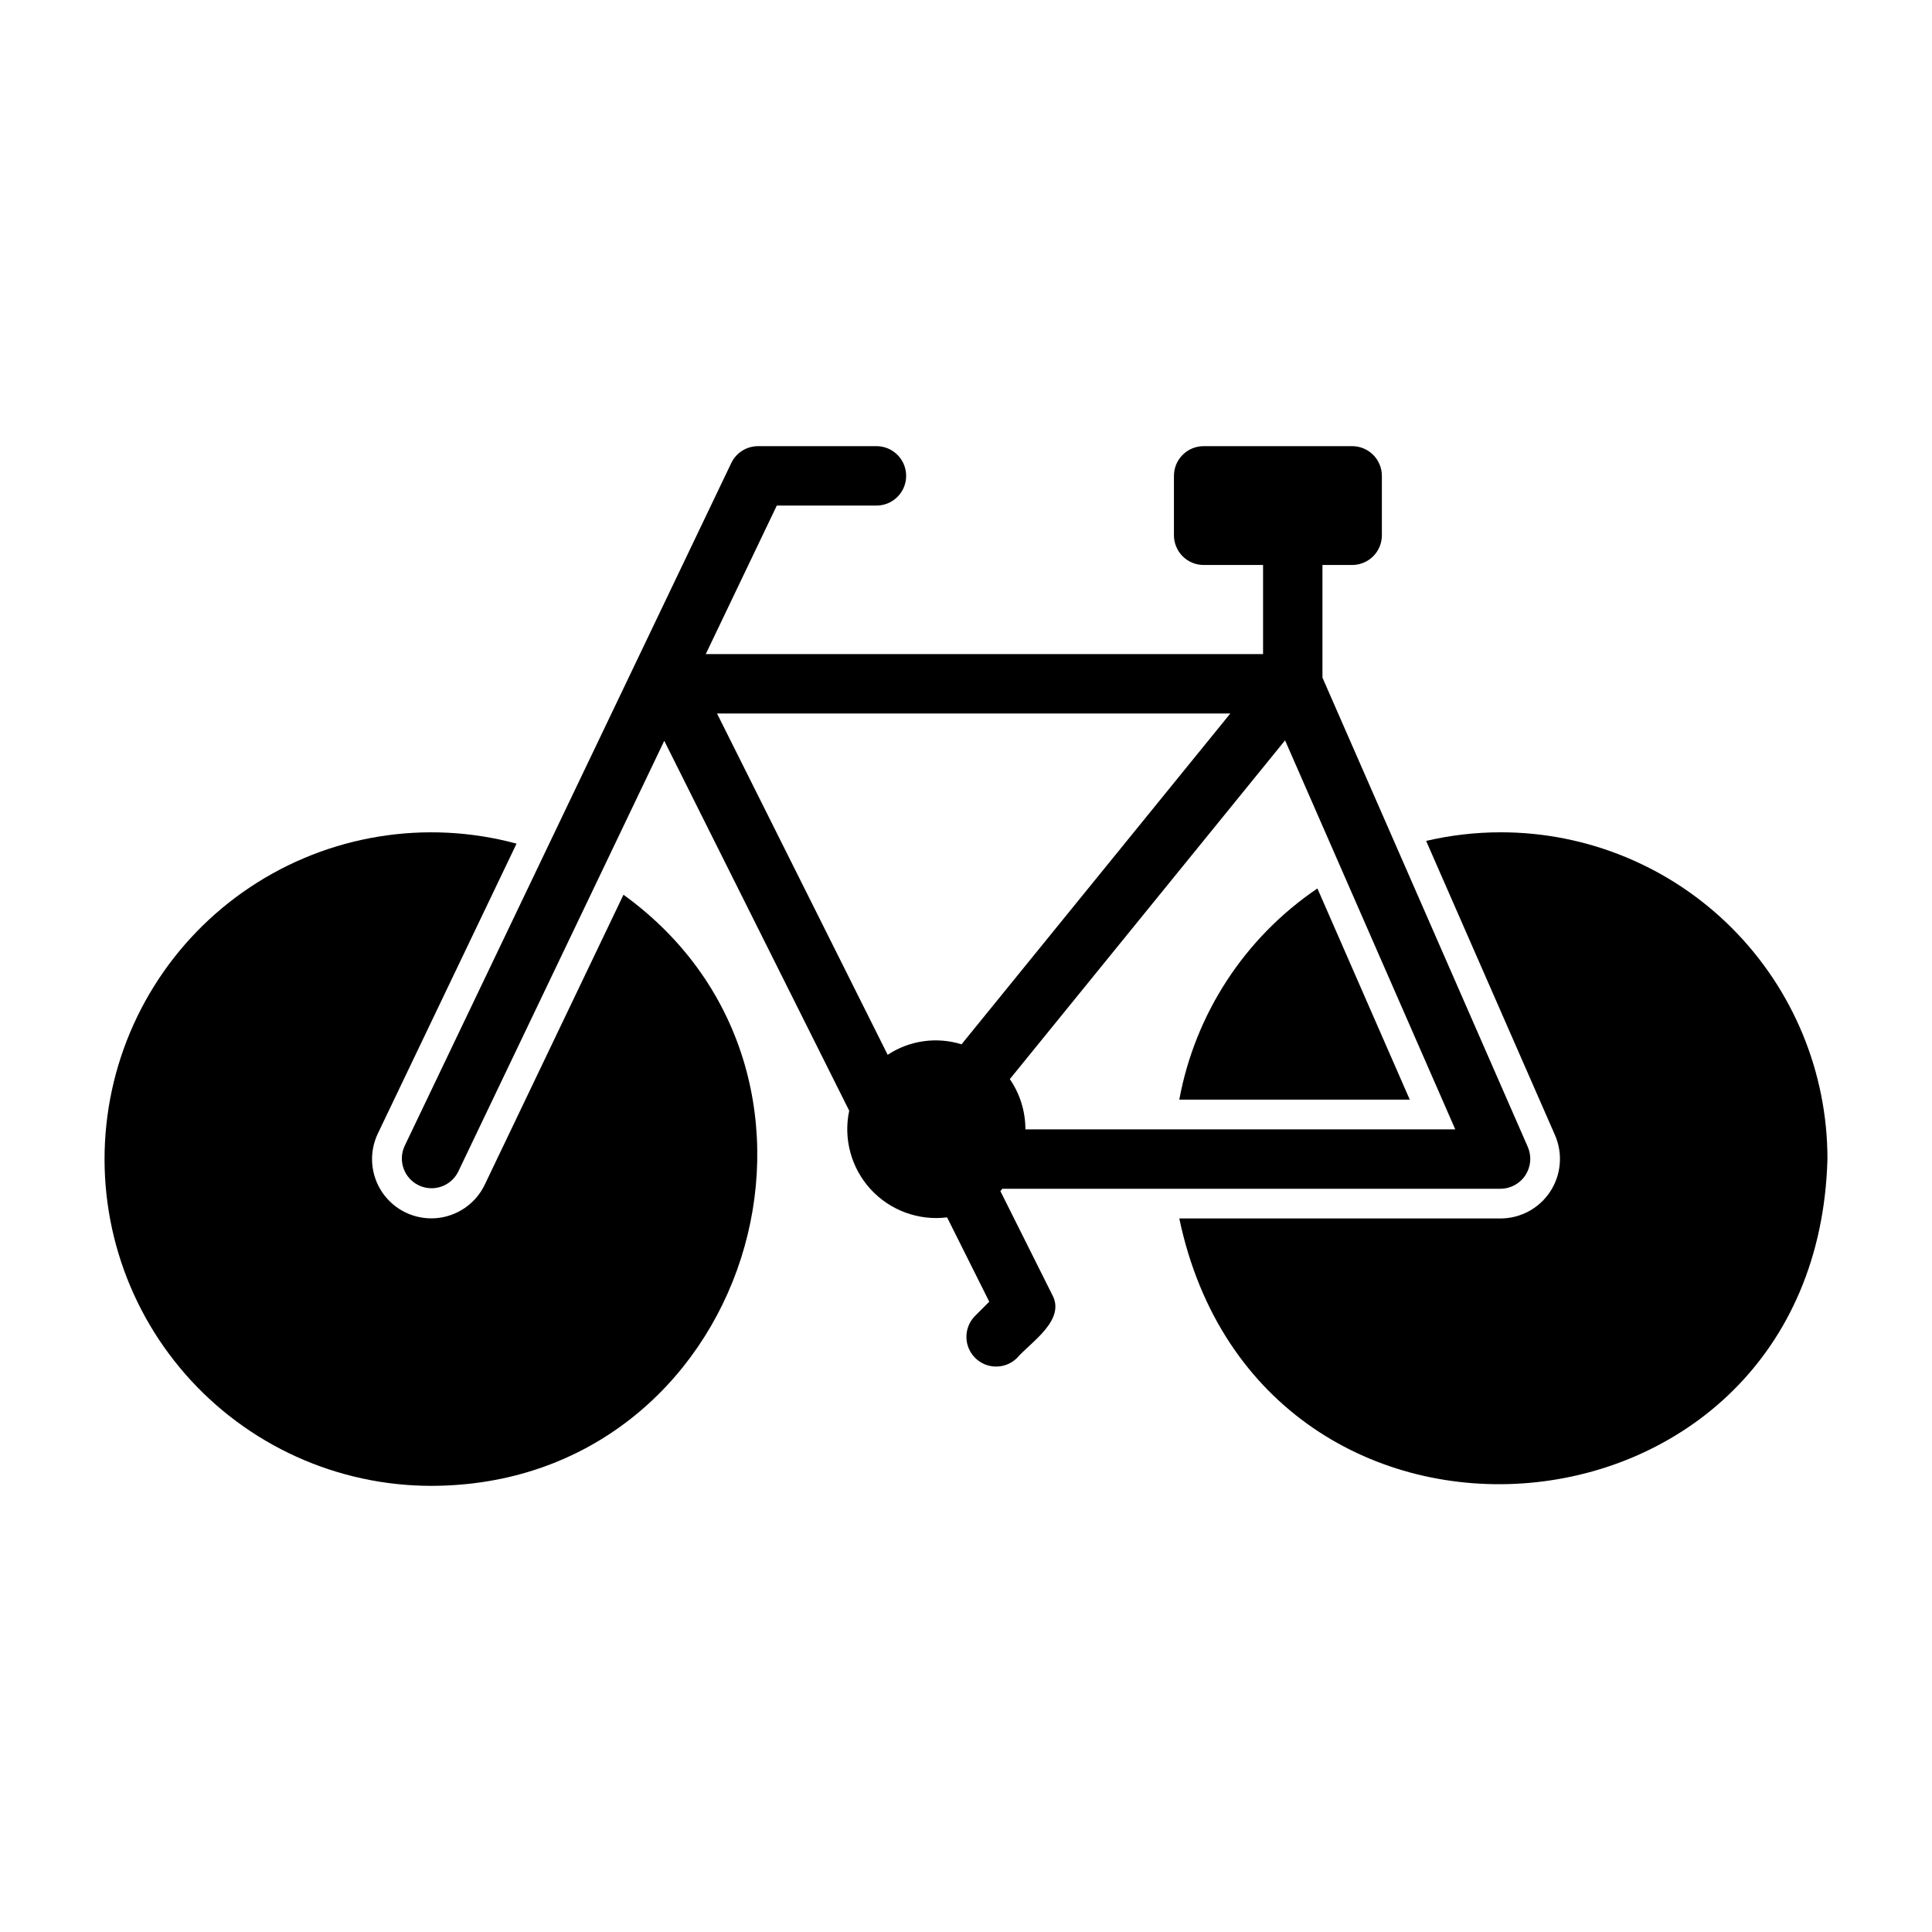 <?xml version="1.0" encoding="UTF-8"?>
<!-- Uploaded to: ICON Repo, www.svgrepo.com, Generator: ICON Repo Mixer Tools -->
<svg fill="#000000" width="800px" height="800px" version="1.1" viewBox="144 144 512 512" xmlns="http://www.w3.org/2000/svg">
 <g>
  <path d="m309.23 381.11-36.762 76.832c-2.418 5.062-7.356 8.449-12.949 8.887-5.594 0.434-10.996-2.144-14.168-6.769-3.176-4.629-3.641-10.594-1.223-15.656l36.762-76.832c-24.09-6.508-49.812-2.312-70.582 11.52-20.77 13.828-34.566 35.945-37.848 60.684-3.285 24.734 4.262 49.684 20.703 68.453 16.441 18.77 40.18 29.535 65.133 29.535 83.938-0.109 117.88-108.23 50.934-156.65z"/>
  <path d="m456.52 435.42h61.086l-24.48-55.969c-19.207 13-32.395 33.16-36.605 55.969z"/>
  <path d="m541.7 364.57c-6.652 0-13.281 0.766-19.758 2.281l34.164 78.012c2.106 4.867 1.629 10.461-1.273 14.898-2.898 4.438-7.832 7.121-13.133 7.144h-85.176c21.5 102.32 168.86 89.777 171.77-15.746 0.012-22.969-9.109-45-25.352-61.242s-38.273-25.359-61.242-25.348z"/>
  <path d="m409.11 459.65c0.184-0.191 0.328-0.418 0.508-0.613h132.08c2.644-0.027 5.102-1.375 6.547-3.586 1.449-2.215 1.699-5.004 0.664-7.438l-54.445-124.44v-29.848h7.875c2.086 0 4.09-0.828 5.566-2.305 1.477-1.477 2.305-3.481 2.305-5.566v-15.746c0-2.086-0.828-4.09-2.305-5.566-1.477-1.477-3.481-2.305-5.566-2.305h-39.359c-4.348 0-7.875 3.523-7.875 7.871v15.746c0 2.086 0.832 4.09 2.309 5.566 1.473 1.477 3.477 2.305 5.566 2.305h15.742v23.617h-147.69l18.824-39.359 26.527-0.004c4.301-0.062 7.754-3.566 7.754-7.871 0-4.301-3.453-7.809-7.754-7.871h-31.488c-3.031 0-5.797 1.738-7.102 4.473l-86.594 181.05v0.004c-1.773 3.902-0.098 8.512 3.773 10.363 3.867 1.848 8.508 0.262 10.434-3.57l54.629-114.23 49.012 98.023c-1.586 7.449 0.535 15.207 5.684 20.82 5.152 5.613 12.699 8.387 20.258 7.445l11.176 22.352-3.859 3.859c-2.969 3.094-2.922 7.992 0.109 11.023s7.934 3.078 11.023 0.109c3.707-4.273 13.199-10.148 9.348-16.957zm6.633-16.359c0.004-4.754-1.434-9.398-4.129-13.316l72.941-89.773 45.105 103.09zm54.309-110.21-71.234 87.672c-6.609-2.055-13.797-1.035-19.574 2.781l-45.227-90.453z"/>
 </g>
</svg>